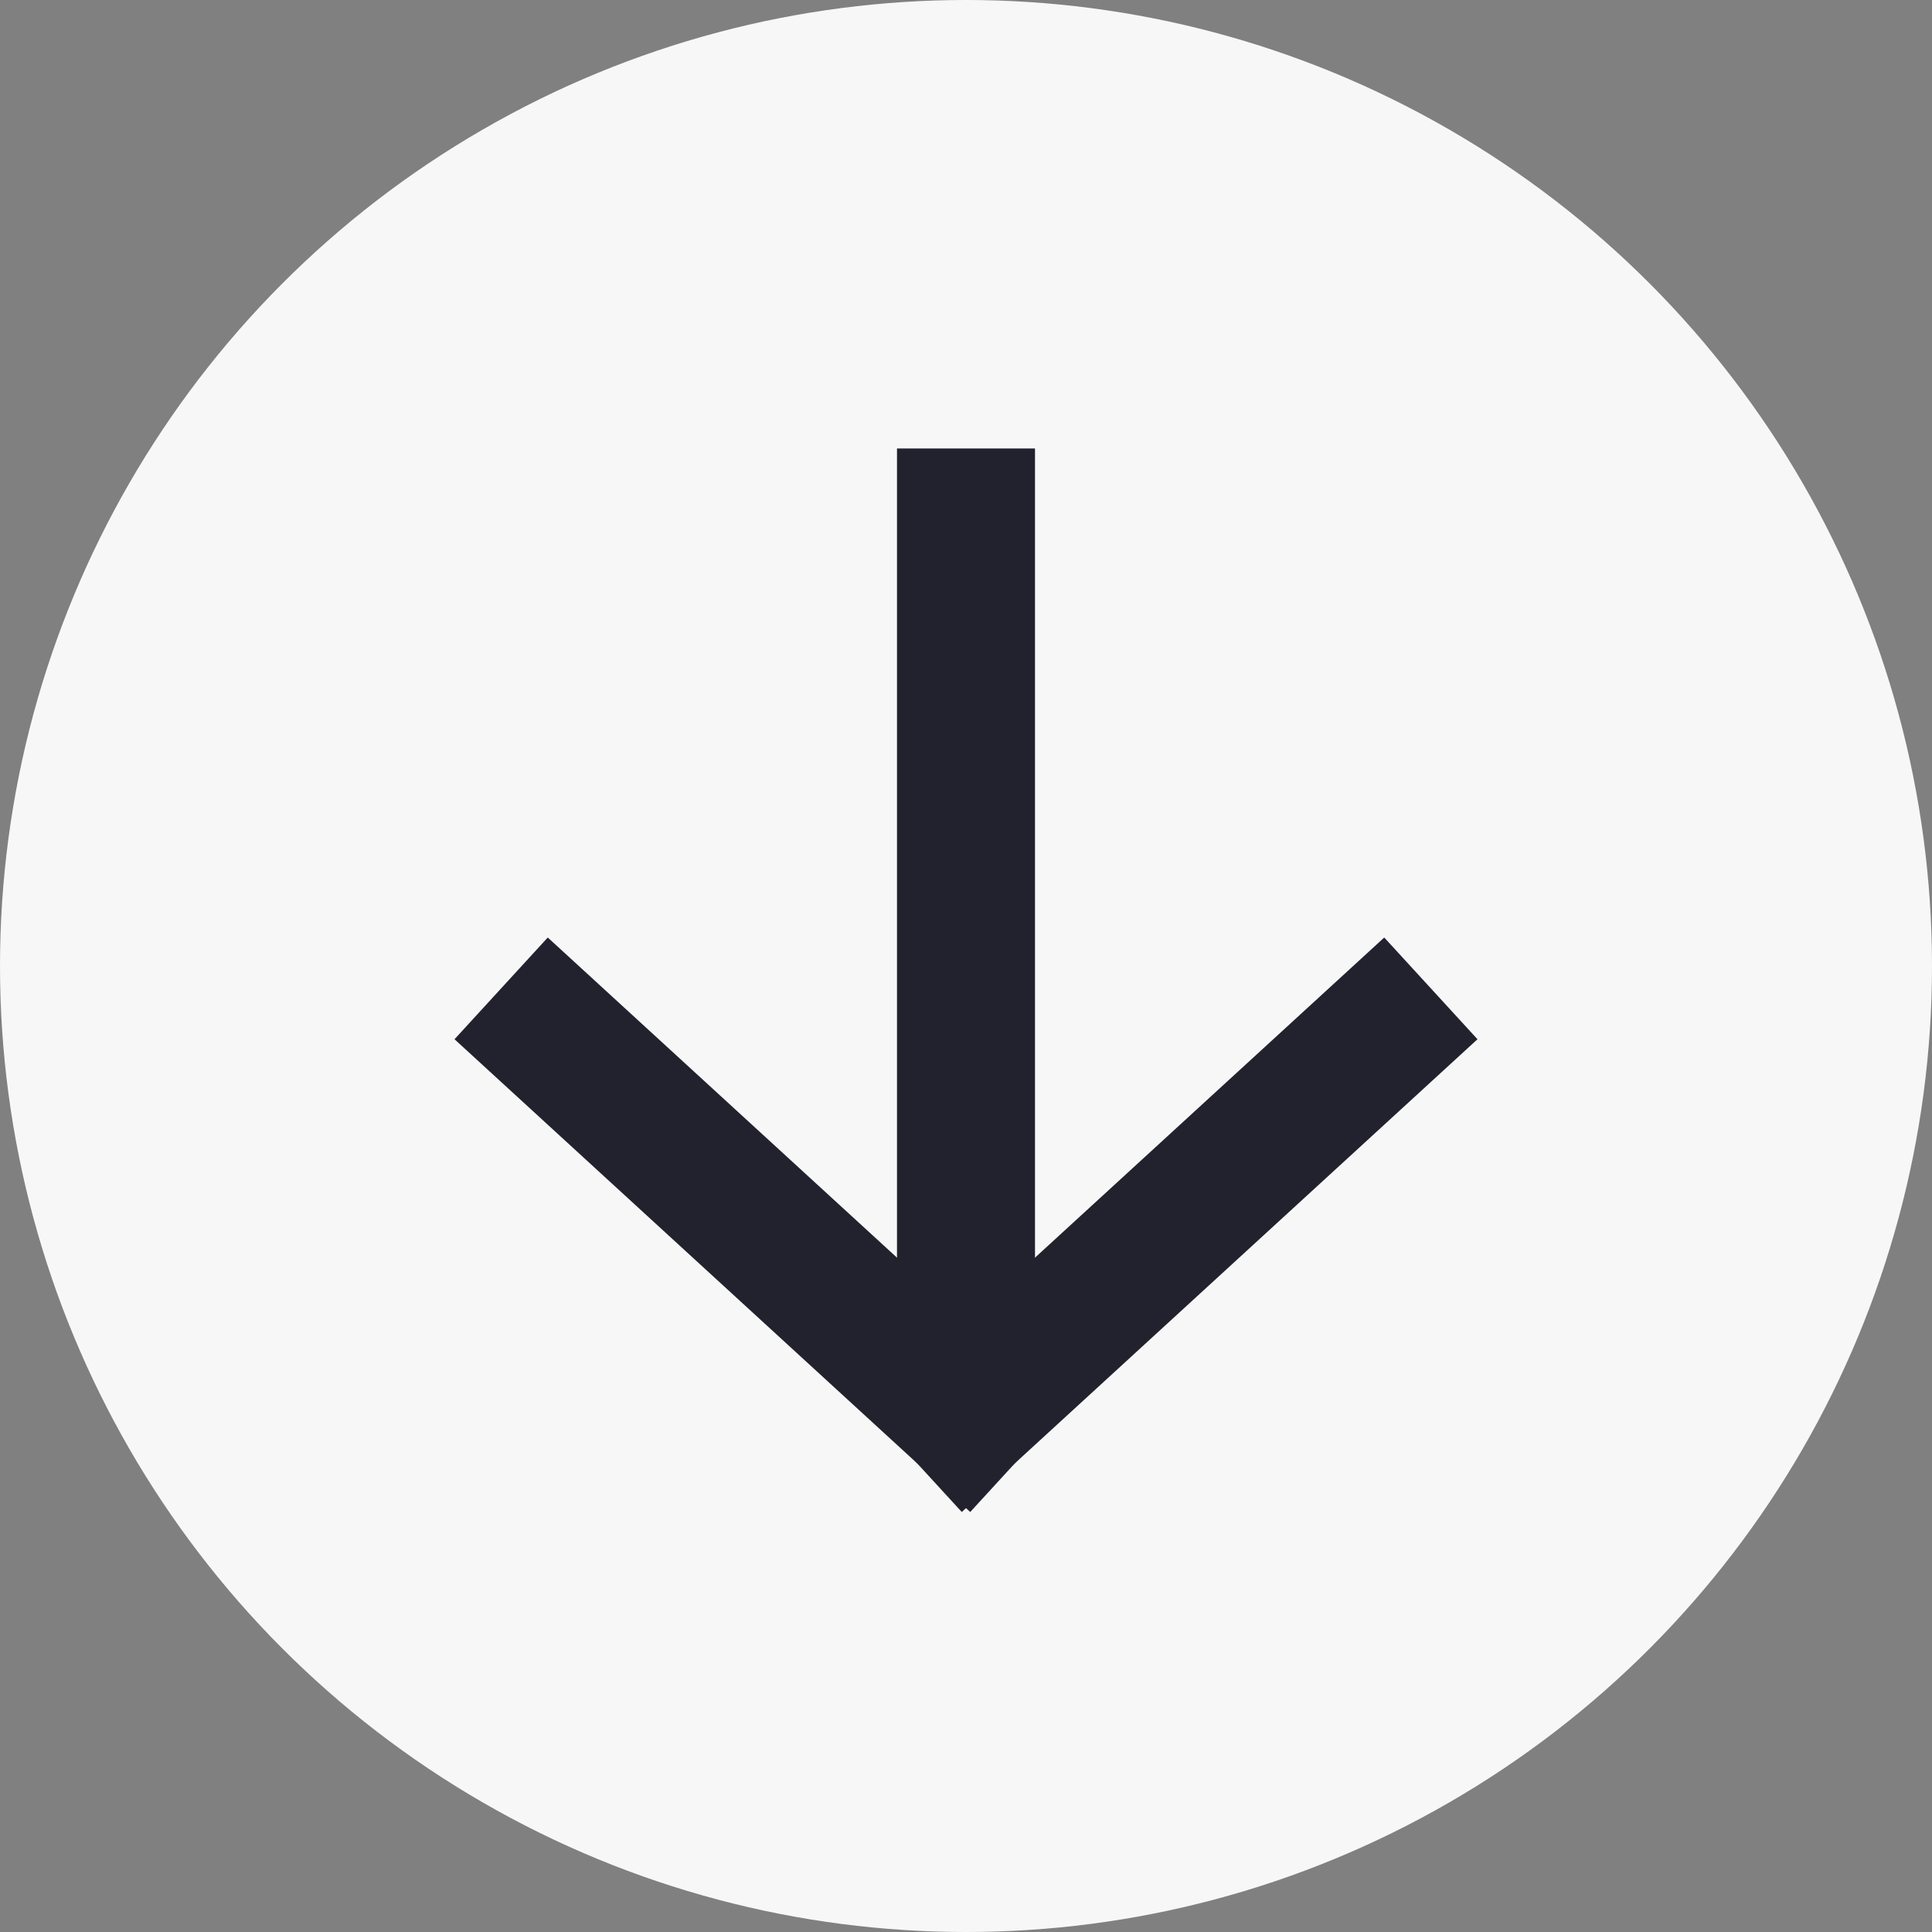 <svg xmlns="http://www.w3.org/2000/svg" width="28" height="28" viewBox="0 0 28 28" fill="none">
  <rect x="0" y="0" width="28" height="28" fill="#808080" stroke="none"/>
  <circle cx="14" cy="14" r="14" fill="#F7F7F7"/>
  <path d="M14 7.5V19.5" stroke="#22222F" stroke-width="2" stroke-linecap="square" stroke-linejoin="round"/>
  <path d="M8 15L14 20.5" stroke="#22222F" stroke-width="2" stroke-linecap="square" stroke-linejoin="round"/>
  <path d="M20 15L14 20.5" stroke="#22222F" stroke-width="2" stroke-linecap="square" stroke-linejoin="round"/>
</svg>
